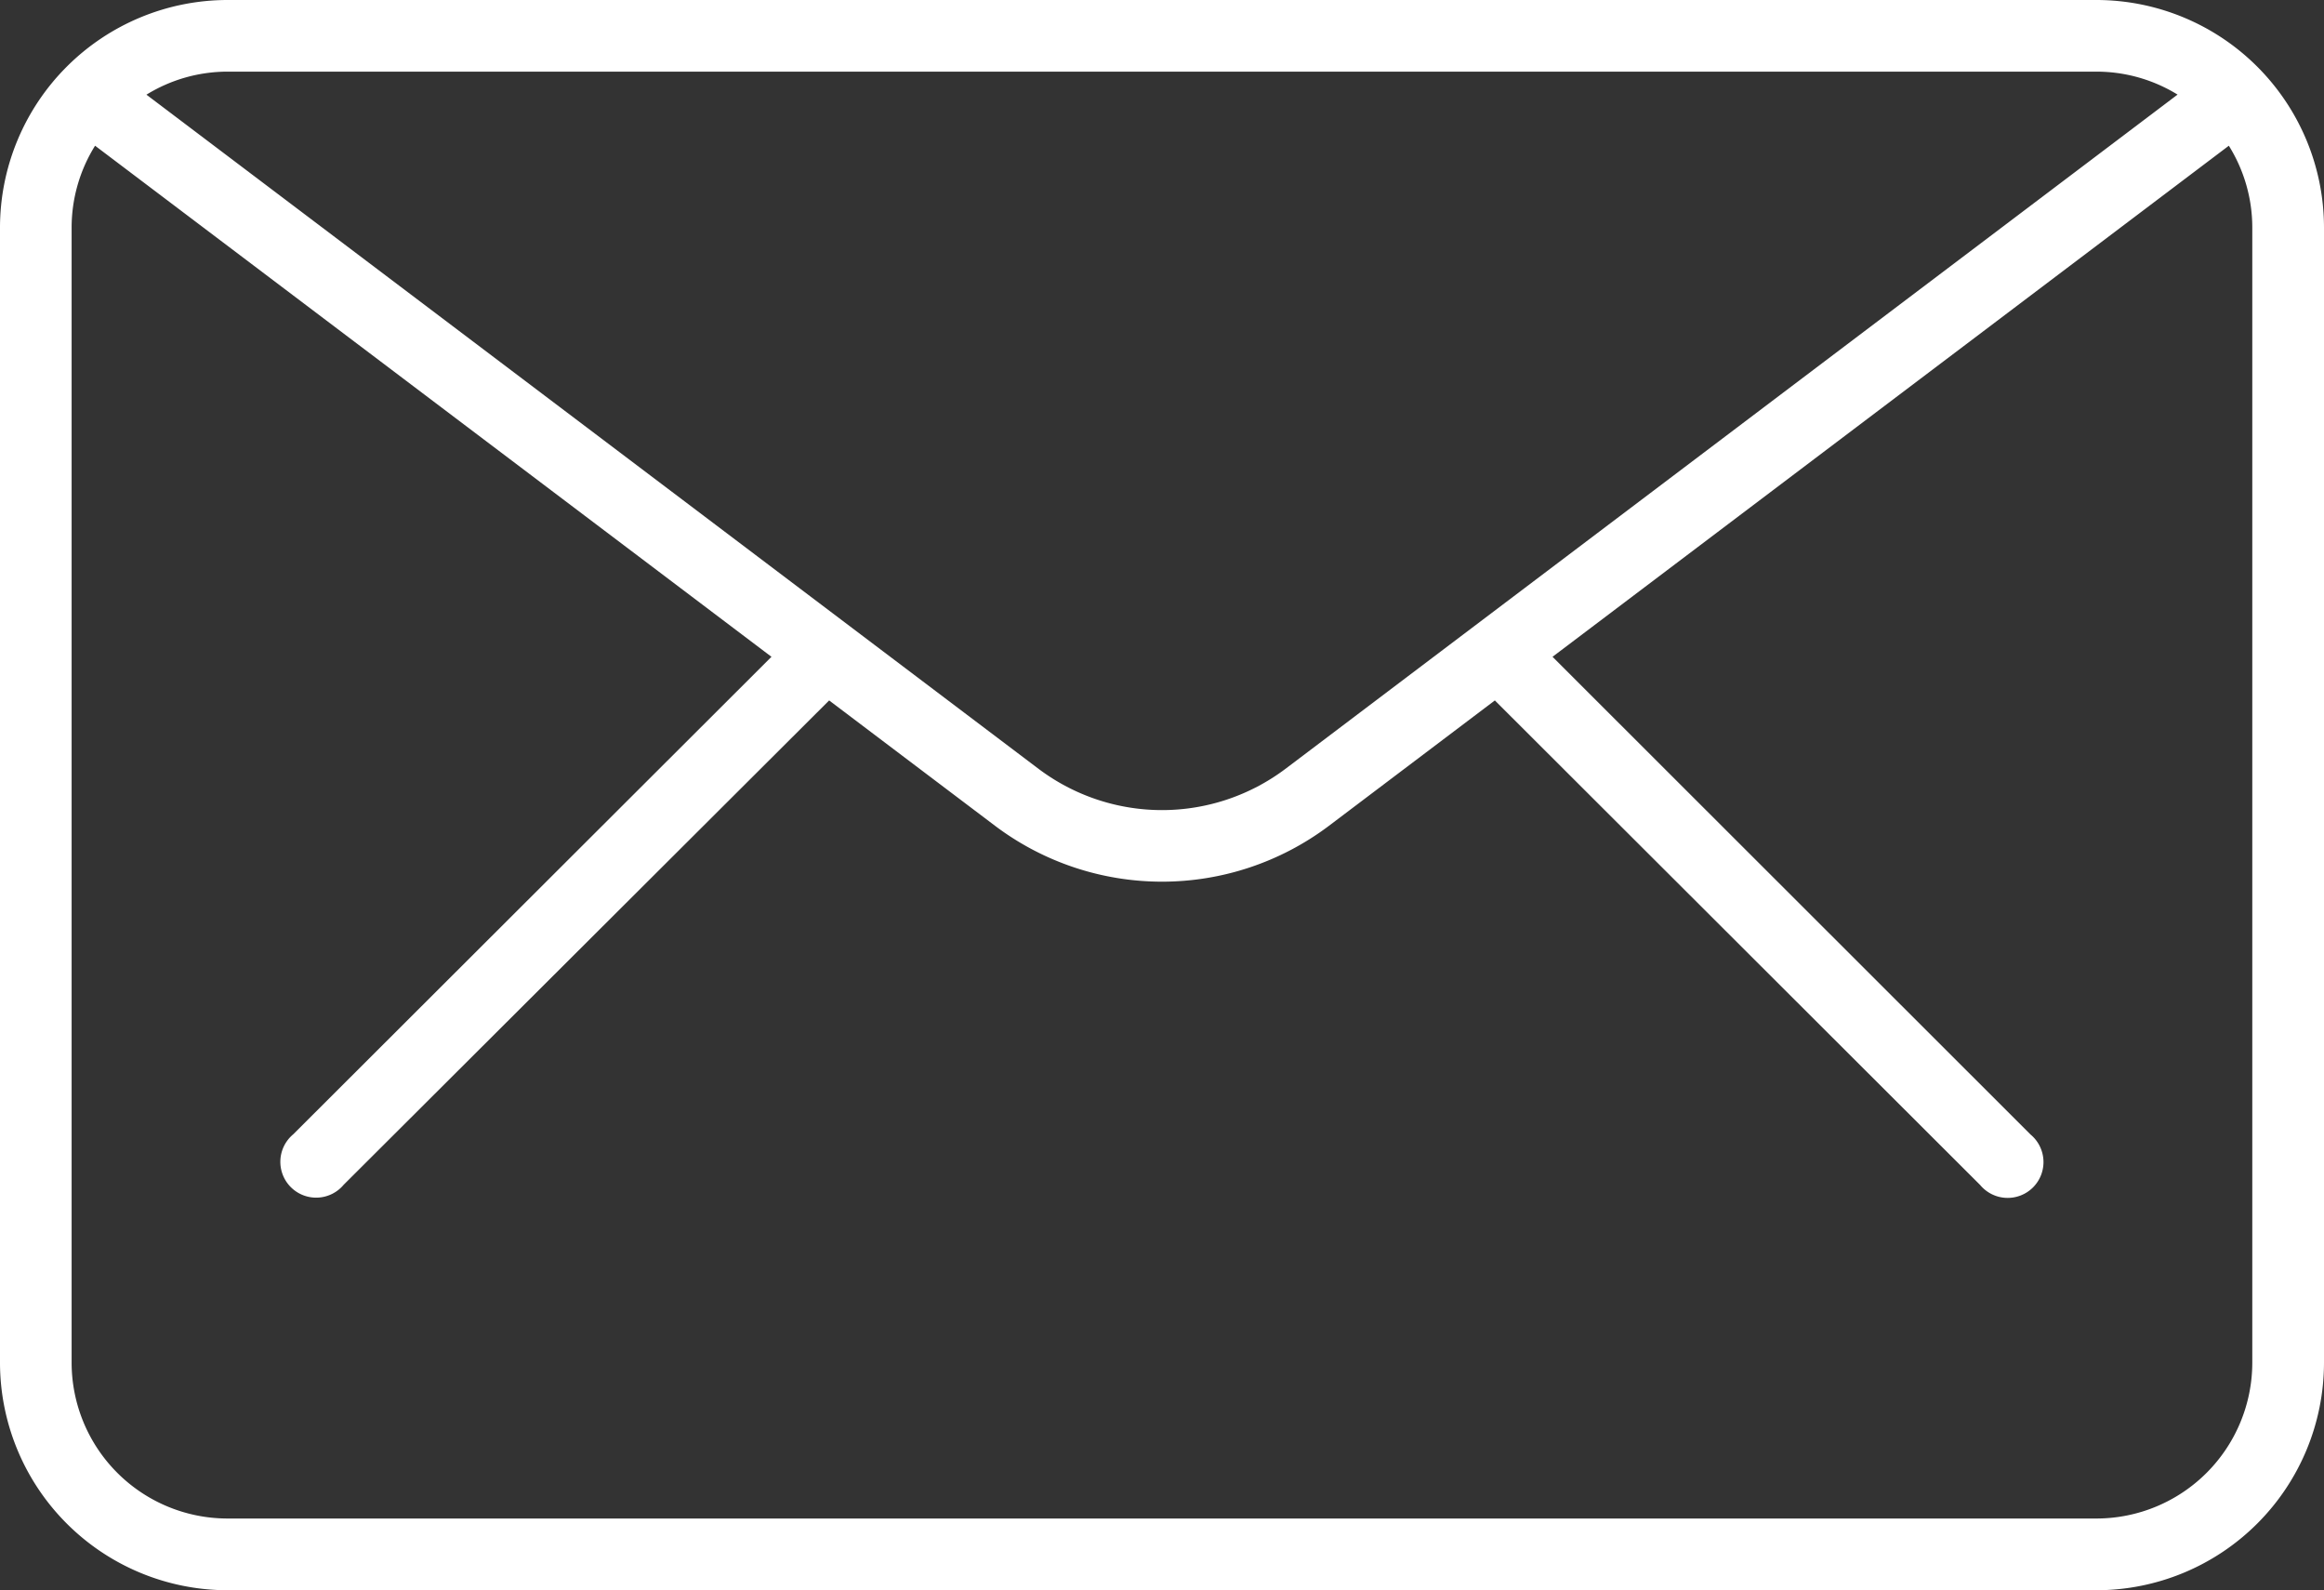 <svg id="グループ_312" data-name="グループ 312" xmlns="http://www.w3.org/2000/svg" xmlns:xlink="http://www.w3.org/1999/xlink" width="27.645" height="18.912" viewBox="0 0 27.645 18.912">
  <rect x="0" y="0" width="27.645" height="18.912" fill="#333333" stroke="none"/>
  <defs>
    <clipPath id="clip-path">
      <rect id="長方形_795" data-name="長方形 795" width="27.645" height="18.912" fill="#fff"/>
    </clipPath>
  </defs>
  <g id="グループ_311" data-name="グループ 311" clip-path="url(#clip-path)">
    <path id="パス_487" data-name="パス 487" d="M24.939,0H2.705A2.709,2.709,0,0,0,0,2.706v13.5a2.709,2.709,0,0,0,2.705,2.706H24.939a2.709,2.709,0,0,0,2.706-2.706V2.706A2.709,2.709,0,0,0,24.939,0m0,.852a1.839,1.839,0,0,1,.964.273L15.289,9.145a2.443,2.443,0,0,1-2.933,0L1.742,1.126A1.839,1.839,0,0,1,2.705.852Zm1.853,15.354a1.855,1.855,0,0,1-1.853,1.853H2.705A1.855,1.855,0,0,1,.852,16.206V2.706a1.839,1.839,0,0,1,.279-.973L9.177,7.811,3.488,13.49a.426.426,0,1,0,.6.6L9.863,8.33l1.979,1.495a3.3,3.3,0,0,0,3.961,0L17.782,8.33l5.773,5.763a.426.426,0,1,0,.6-.6L18.468,7.811l8.045-6.078a1.839,1.839,0,0,1,.279.973Z" fill="#fff"/>
  </g>
</svg>
